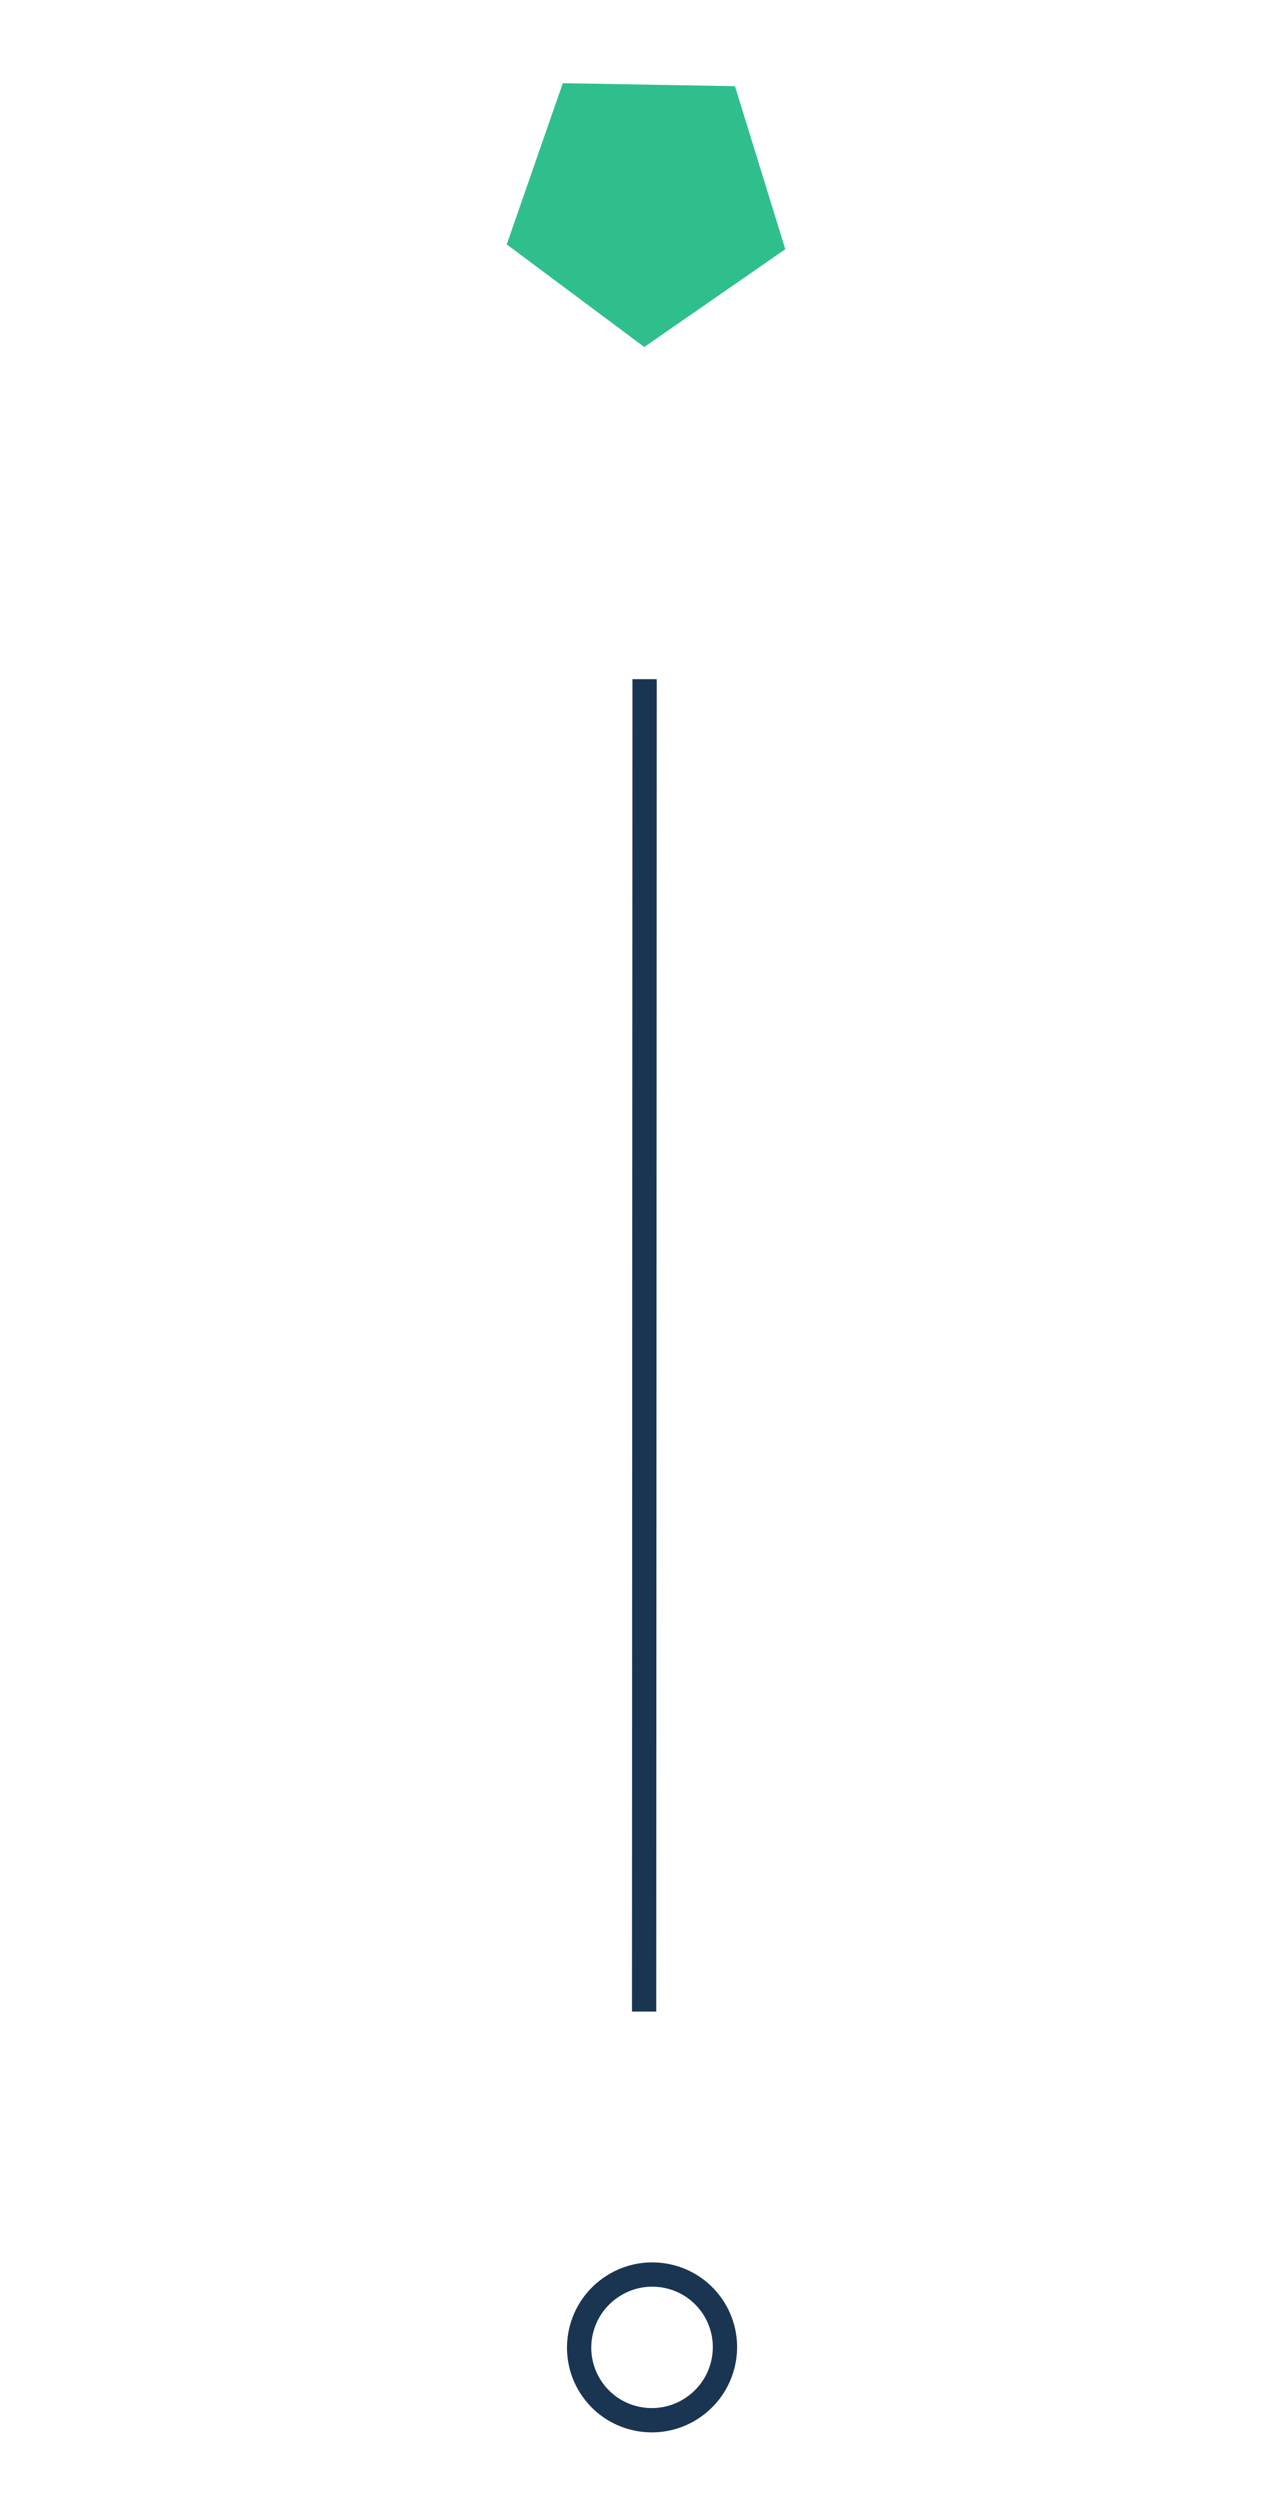 <svg width="37" height="72" viewBox="0 0 37 72" fill="none" xmlns="http://www.w3.org/2000/svg">
<path d="M20.513 66.4C21.176 67.347 20.944 68.656 19.991 69.323C19.038 69.99 17.729 69.76 17.066 68.813C16.403 67.866 16.635 66.557 17.588 65.89C18.54 65.223 19.85 65.453 20.513 66.4Z" stroke="#1A3552" stroke-width="0.7"/>
<path fill-rule="evenodd" clip-rule="evenodd" d="M16.218 2.396L21.179 2.482L22.629 7.178L18.565 9.994L14.602 7.039L16.218 2.396Z" fill="#2FBF8D"/>
<path d="M18.575 19.561L18.561 57.935" stroke="#1A3552" stroke-width="0.7"/>
</svg>
